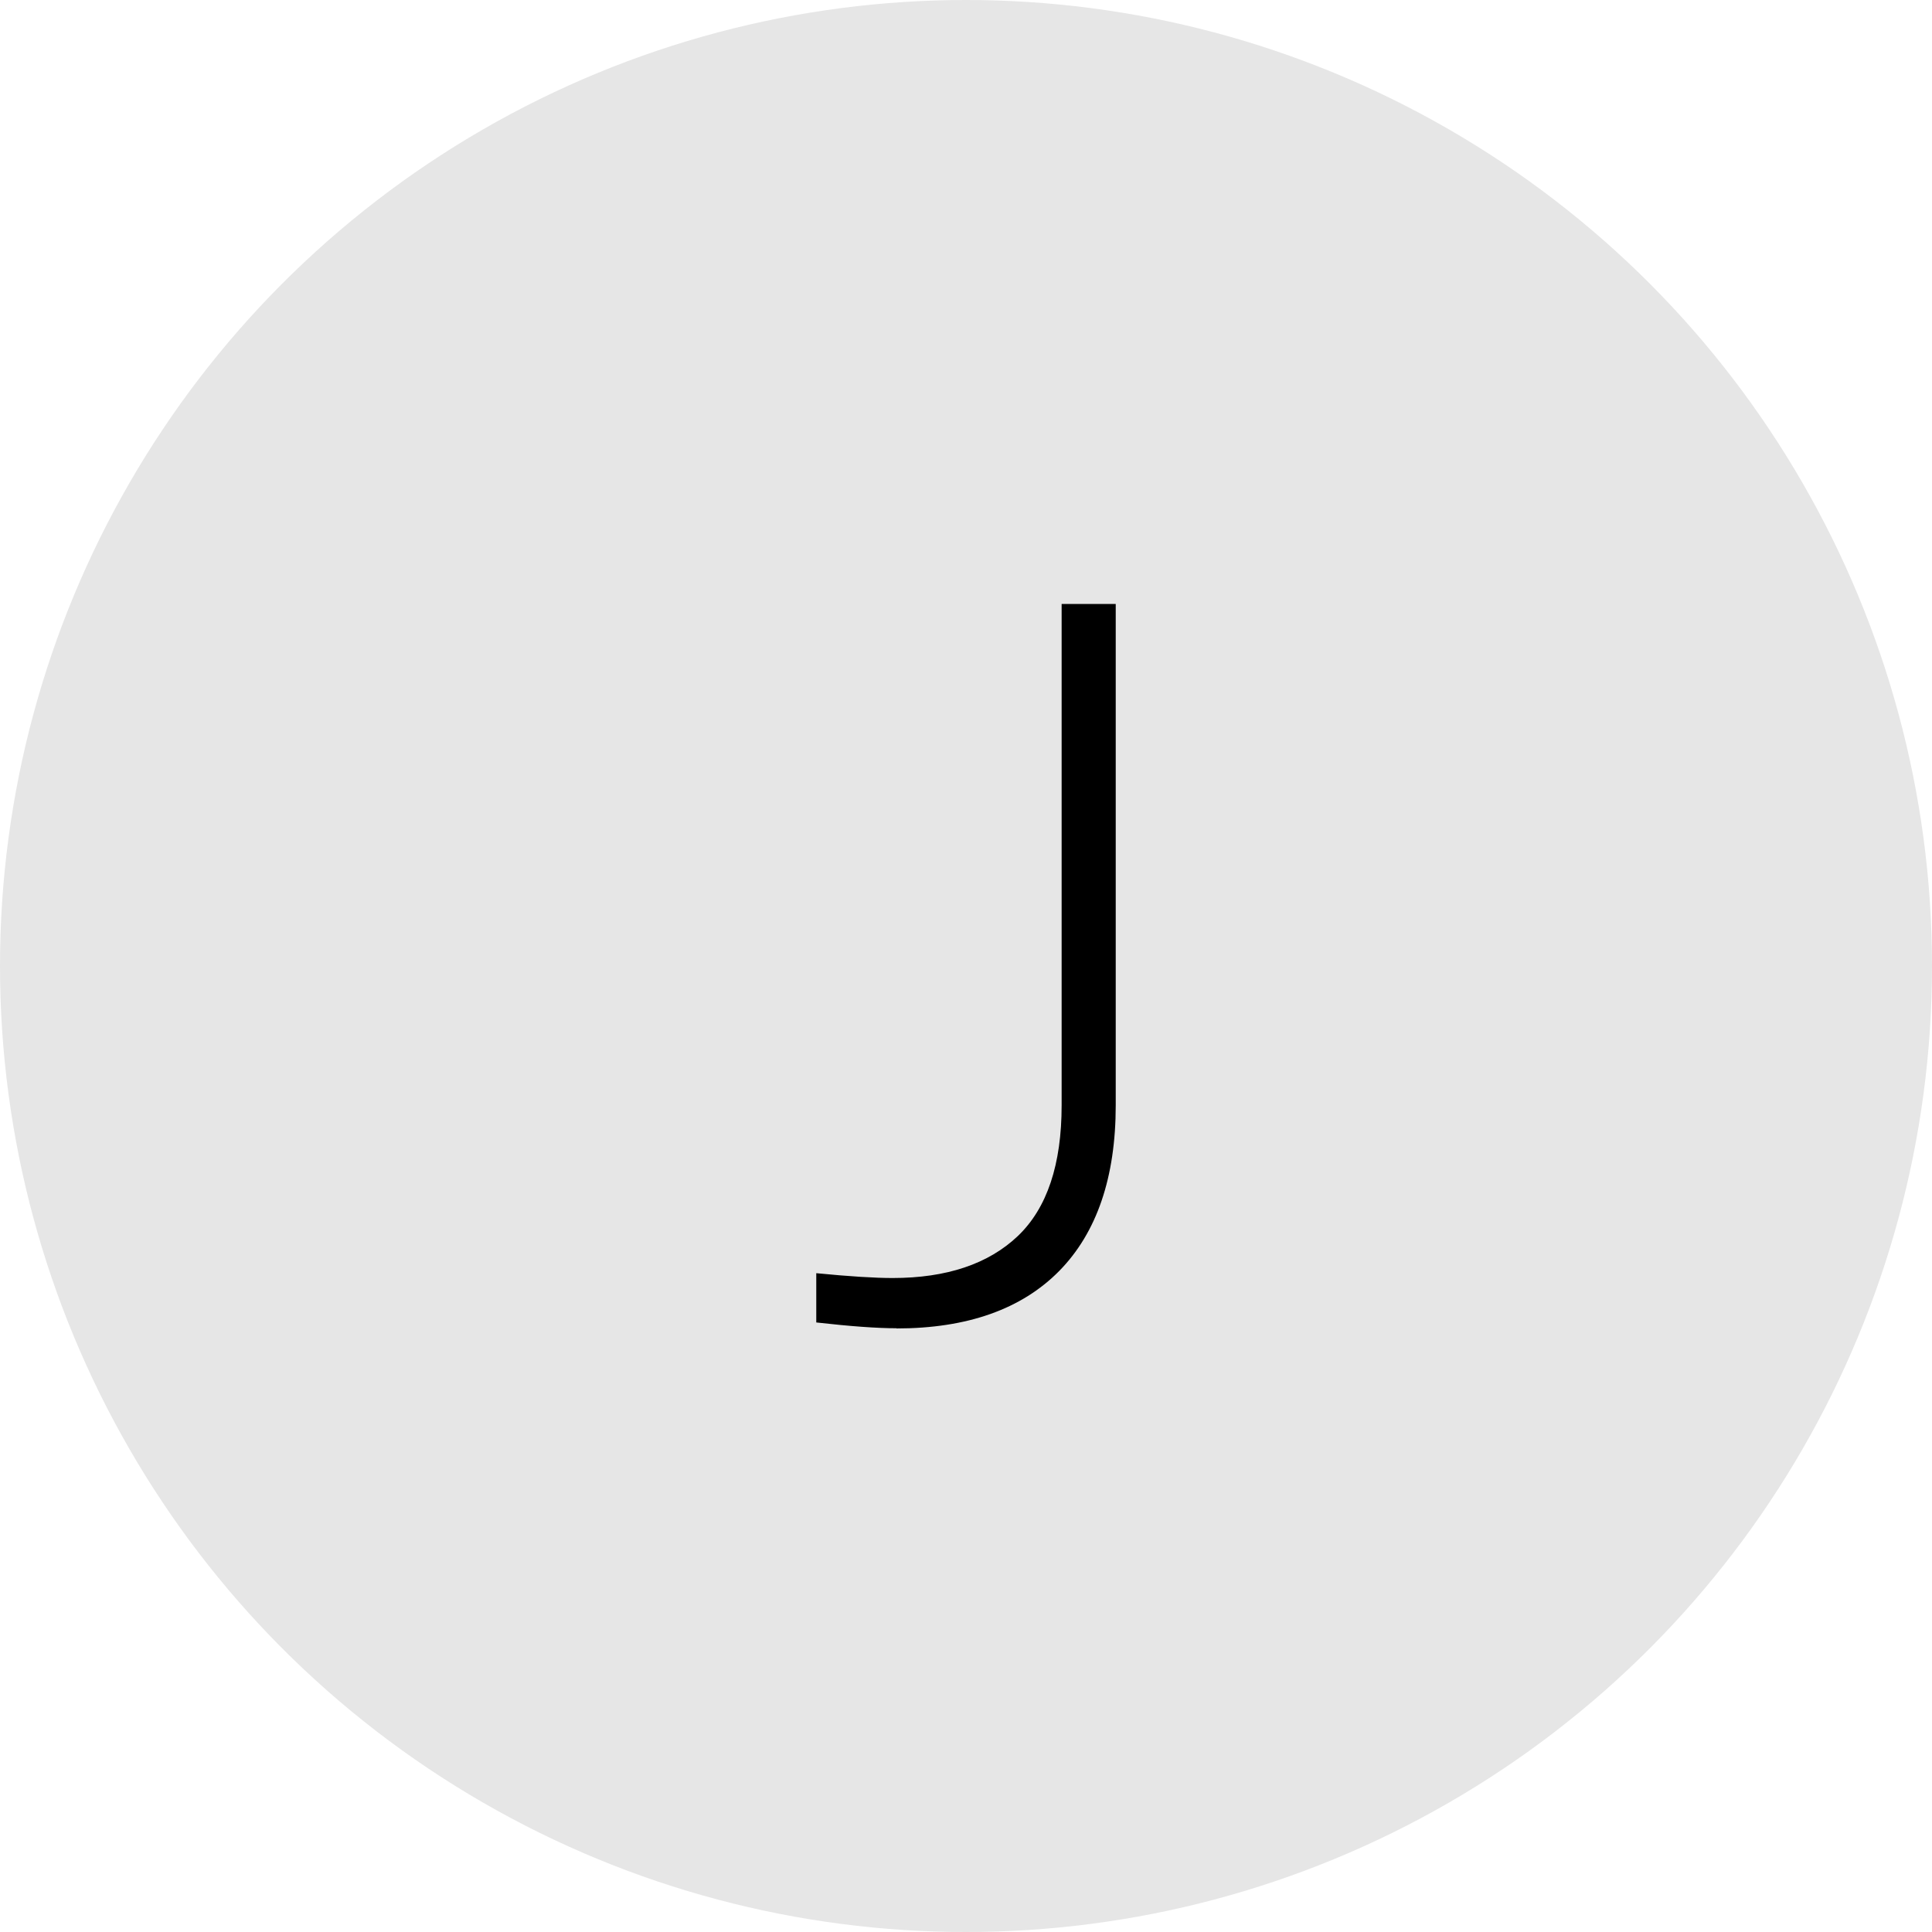 <?xml version="1.0" encoding="UTF-8"?><svg id="Capa_1" xmlns="http://www.w3.org/2000/svg" viewBox="0 0 100 100"><defs><style>.cls-1{fill:#e6e6e6;}</style></defs><circle class="cls-1" cx="50" cy="50" r="50"/><path d="m46.4,68.75c-1,0-2.38-.1-4.15-.3v-2.55c1.73.17,3.05.25,3.95.25,2.8,0,4.96-.73,6.48-2.17,1.52-1.45,2.27-3.71,2.27-6.77v-25.95h2.8v25.95c0,3.73-.98,6.59-2.92,8.57-1.95,1.98-4.76,2.98-8.43,2.98Z"/></svg>